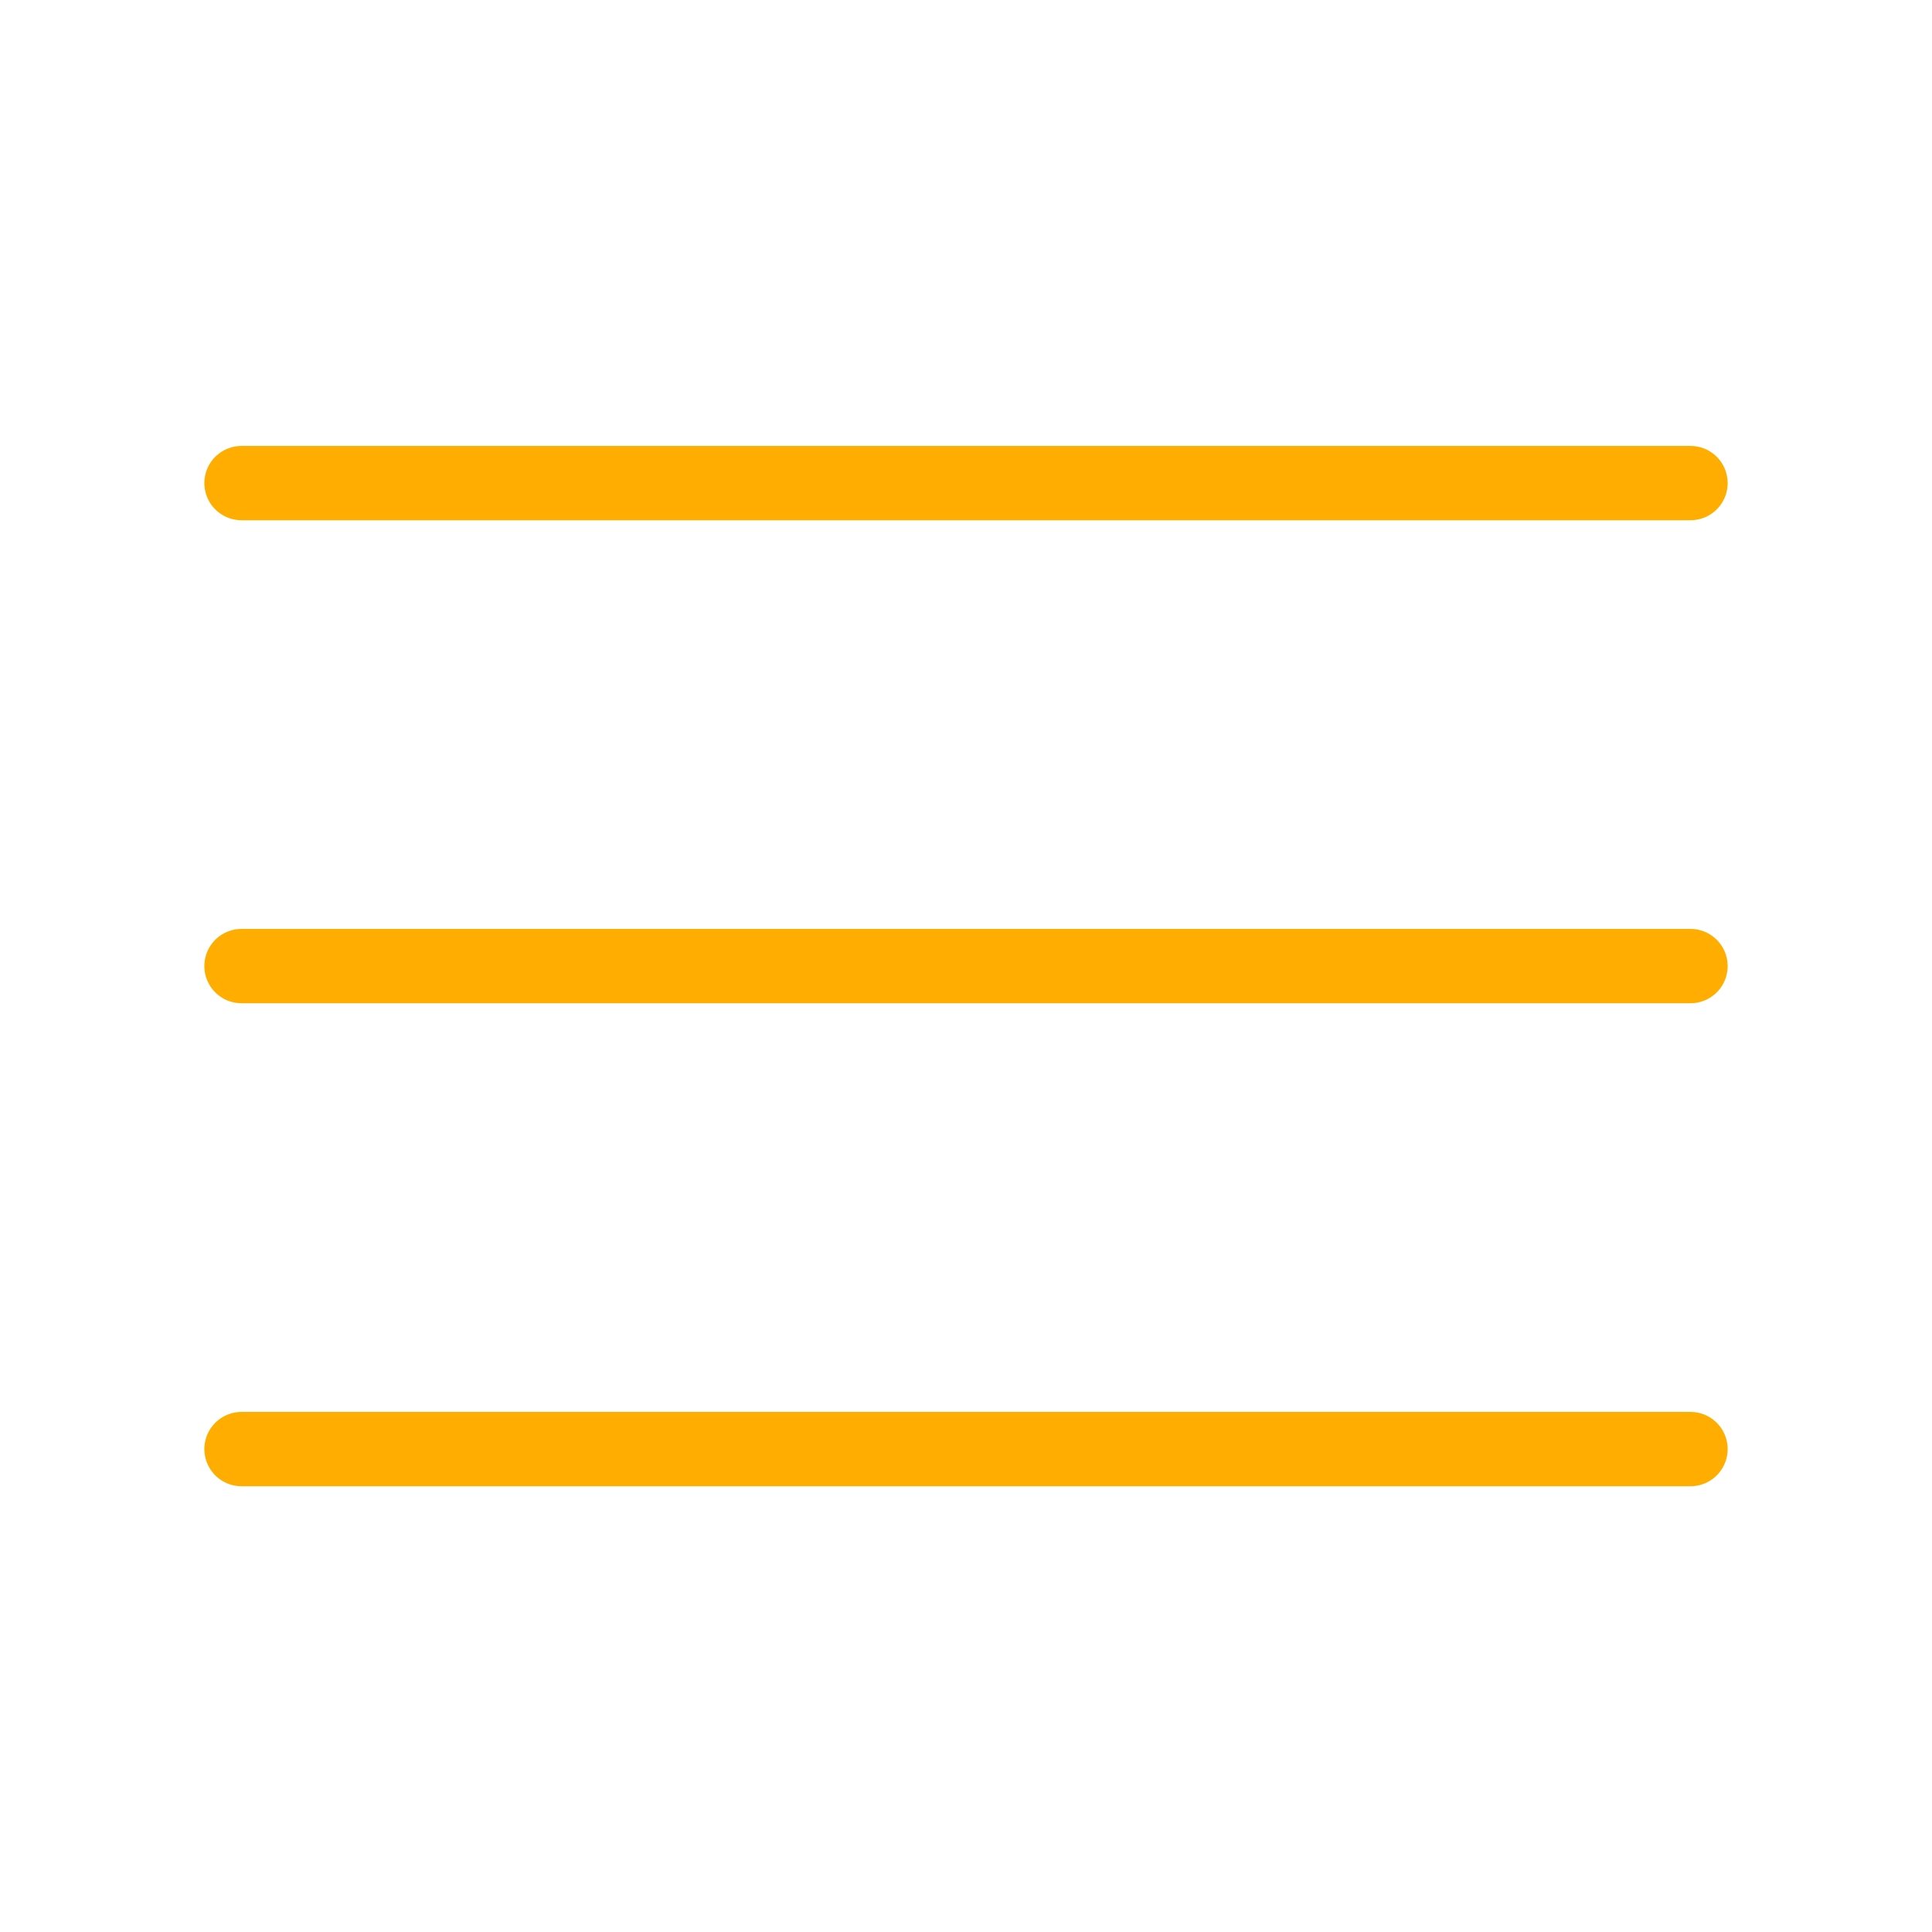 <?xml version="1.0" encoding="UTF-8"?> <svg xmlns="http://www.w3.org/2000/svg" viewBox="0 0 52.00 52.00" data-guides="{&quot;vertical&quot;:[],&quot;horizontal&quot;:[]}"><defs></defs><path fill="none" stroke="#ffae00" fill-opacity="1" stroke-width="2" stroke-opacity="1" stroke-linecap="round" stroke-linejoin="round" id="tSvg166dd8650c0" title="Path 3" d="M6.5 13.002C19.5 13.002 32.5 13.002 45.5 13.002M6.5 26.002C19.5 26.002 32.5 26.002 45.5 26.002M6.5 39.002C19.5 39.002 32.5 39.002 45.5 39.002"></path></svg> 